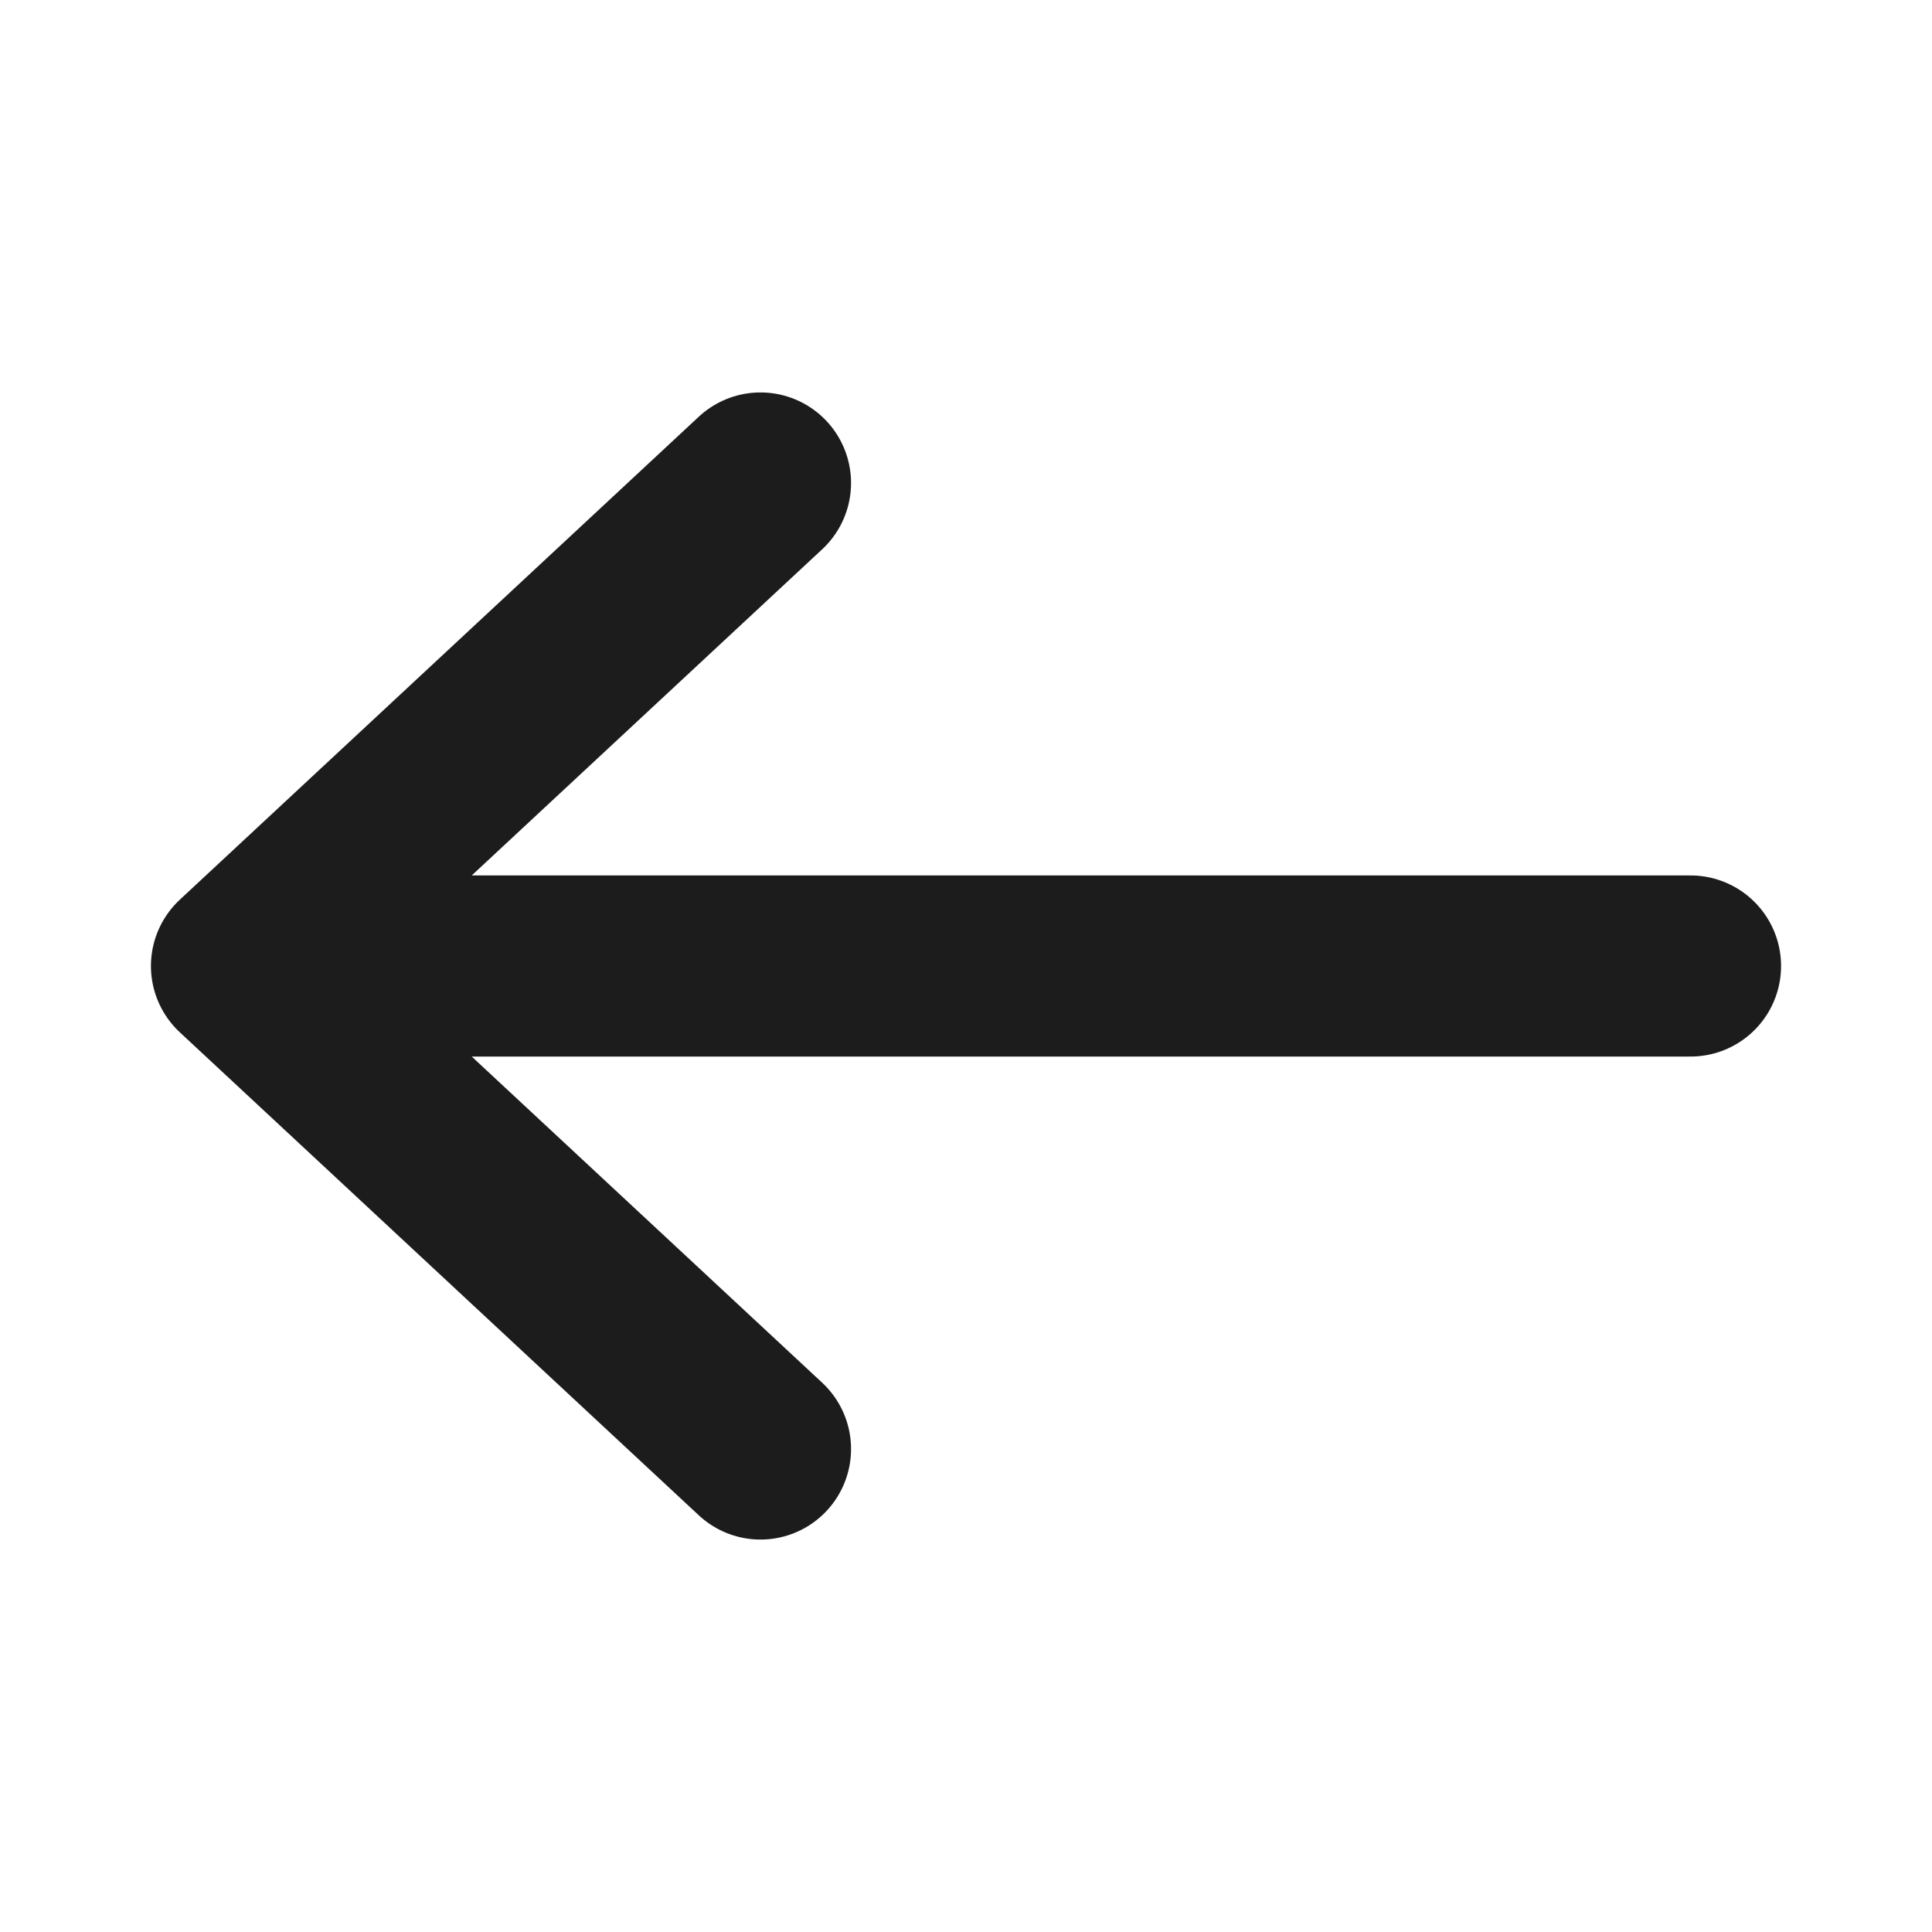 <?xml version="1.0" encoding="UTF-8"?> <svg xmlns="http://www.w3.org/2000/svg" width="16" height="16" viewBox="0 0 16 16" fill="none"> <path d="M6.298 4L2 8M2 8L6.298 12M2 8L14 8" stroke="#1C1C1C" stroke-width="1.5" stroke-linecap="round" stroke-linejoin="round"></path> </svg> 